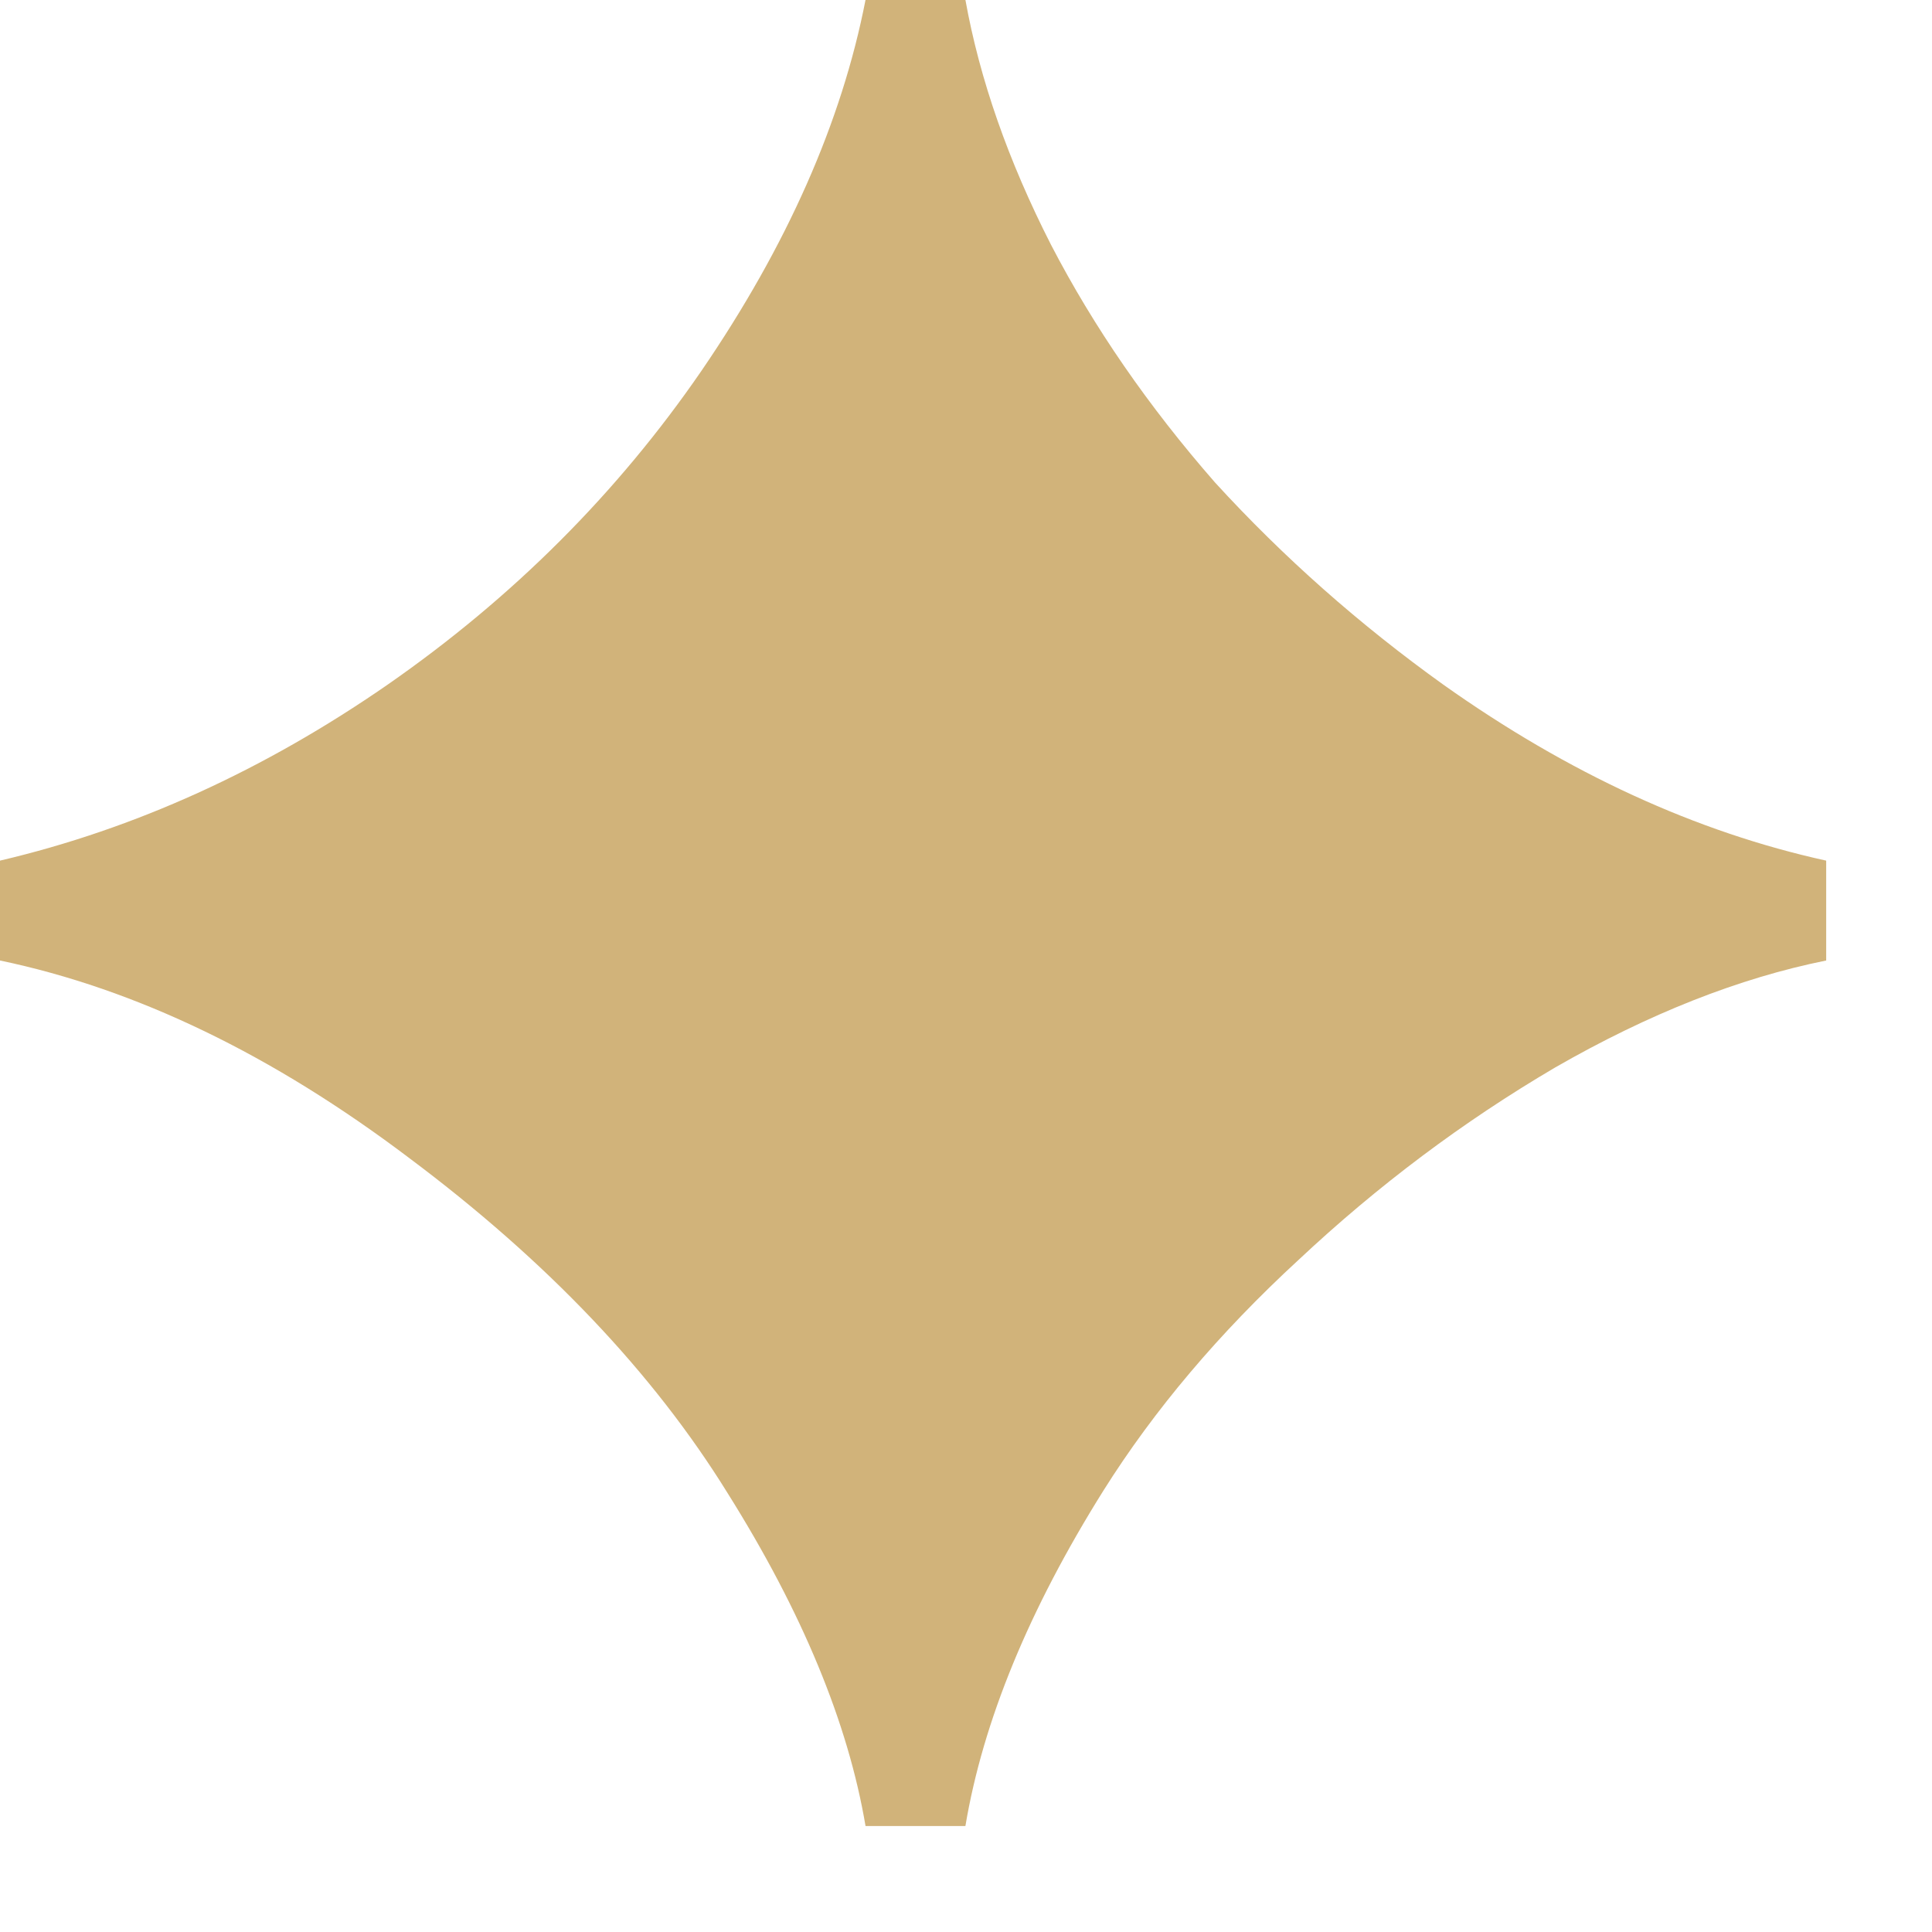 <svg width="13" height="13" viewBox="0 0 13 13" fill="none" xmlns="http://www.w3.org/2000/svg">
<path d="M5.824 12.287C5.707 11.594 5.398 10.847 4.896 10.047C4.395 9.237 3.68 8.485 2.752 7.791C1.835 7.098 0.918 6.655 0 6.463V5.791C0.907 5.578 1.776 5.183 2.608 4.607C3.451 4.021 4.155 3.317 4.72 2.495C5.296 1.653 5.664 0.821 5.824 -0.001H6.496C6.592 0.533 6.784 1.082 7.072 1.647C7.36 2.202 7.728 2.735 8.176 3.247C8.635 3.749 9.147 4.202 9.712 4.607C10.555 5.205 11.414 5.599 12.288 5.791V6.463C11.702 6.581 11.094 6.821 10.464 7.183C9.846 7.546 9.27 7.978 8.736 8.479C8.203 8.97 7.766 9.487 7.424 10.031C6.923 10.831 6.614 11.583 6.496 12.287H5.824Z" fill="#D1B37A"/>
</svg>
